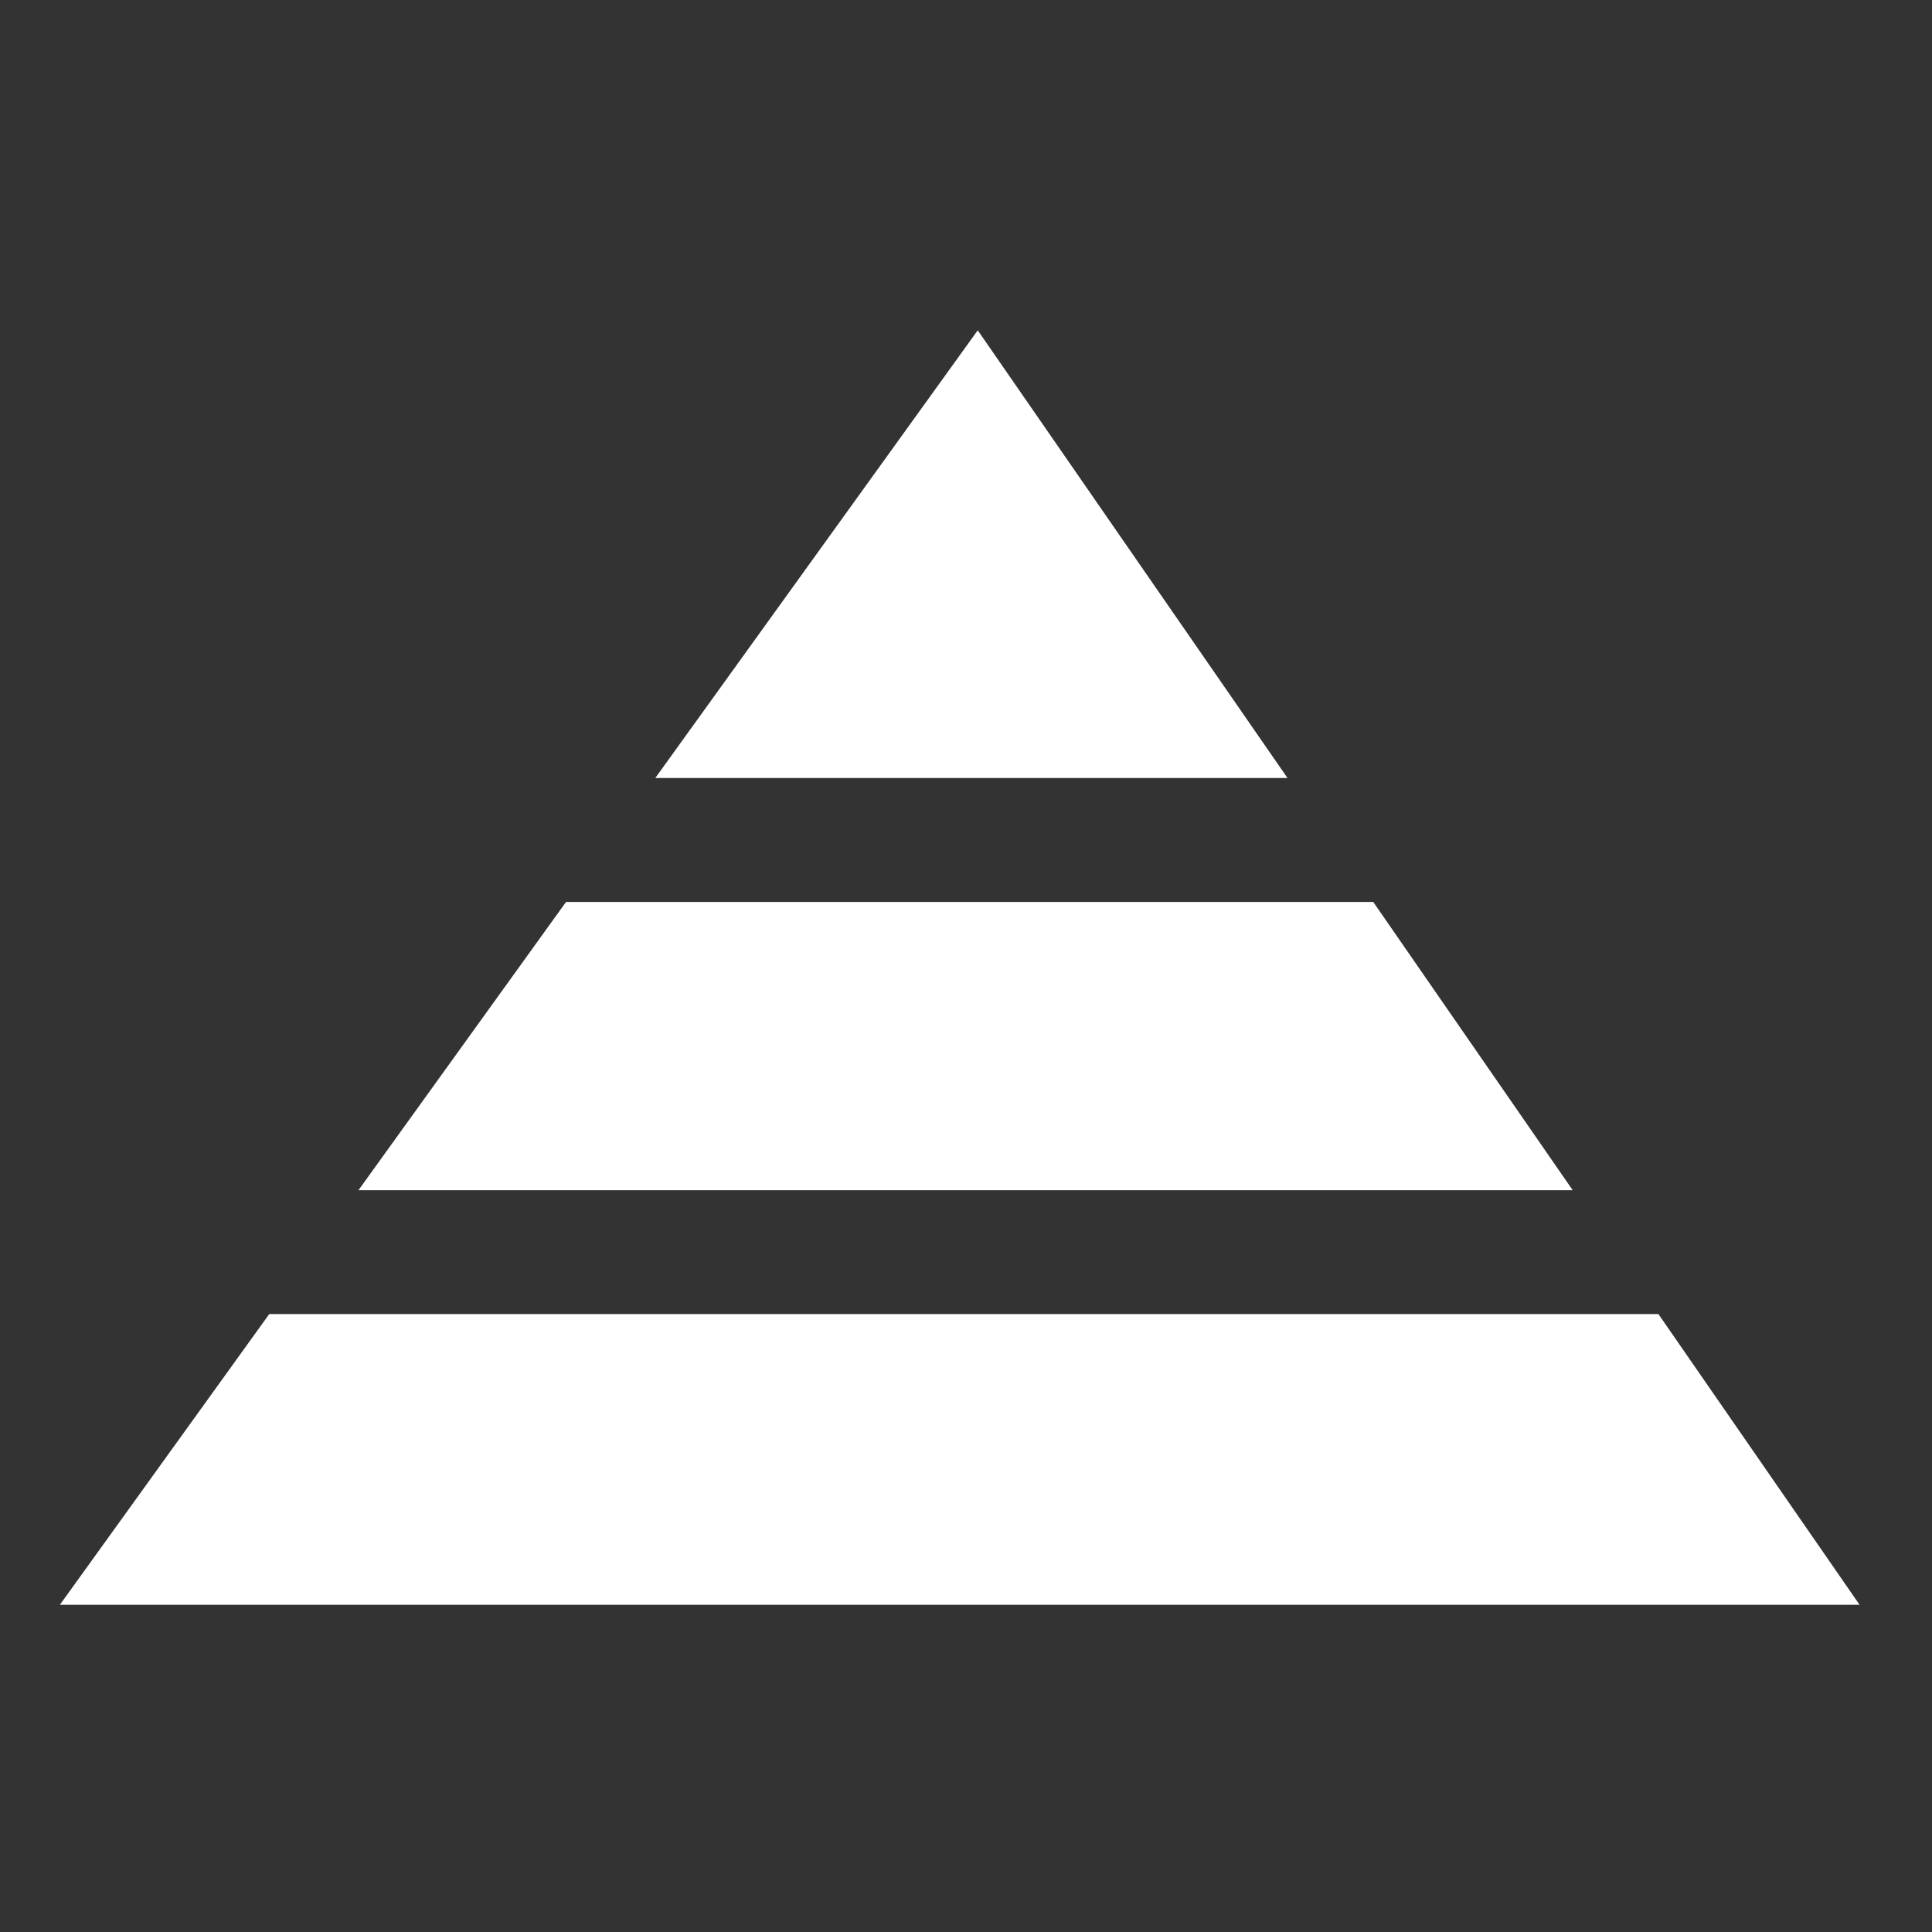 <?xml version="1.0" encoding="utf-8"?>
<!-- Generator: Adobe Illustrator 16.0.0, SVG Export Plug-In . SVG Version: 6.00 Build 0)  -->
<!DOCTYPE svg PUBLIC "-//W3C//DTD SVG 1.1//EN" "http://www.w3.org/Graphics/SVG/1.1/DTD/svg11.dtd">
<svg version="1.1" id="Capa_1" xmlns="http://www.w3.org/2000/svg" xmlns:xlink="http://www.w3.org/1999/xlink" x="0px" y="0px"
	 width="200px" height="200px" viewBox="0 0 200 200" enable-background="new 0 0 200 200" xml:space="preserve">
<rect x="0" y="0" width="200" height="200" fill="#333333" stroke="none"/>
<g>
	<polygon fill="#FFFFFF" points="6.199,166.127 192.502,166.127 171.68,136.033 27.871,136.033 	"/>
	<polygon fill="#FFFFFF" points="101.215,34.194 67.836,80.54 133.282,80.54 	"/>
	<polygon fill="#FFFFFF" points="58.597,93.369 37.108,123.209 162.805,123.209 142.157,93.369 	"/>
</g>
</svg>
